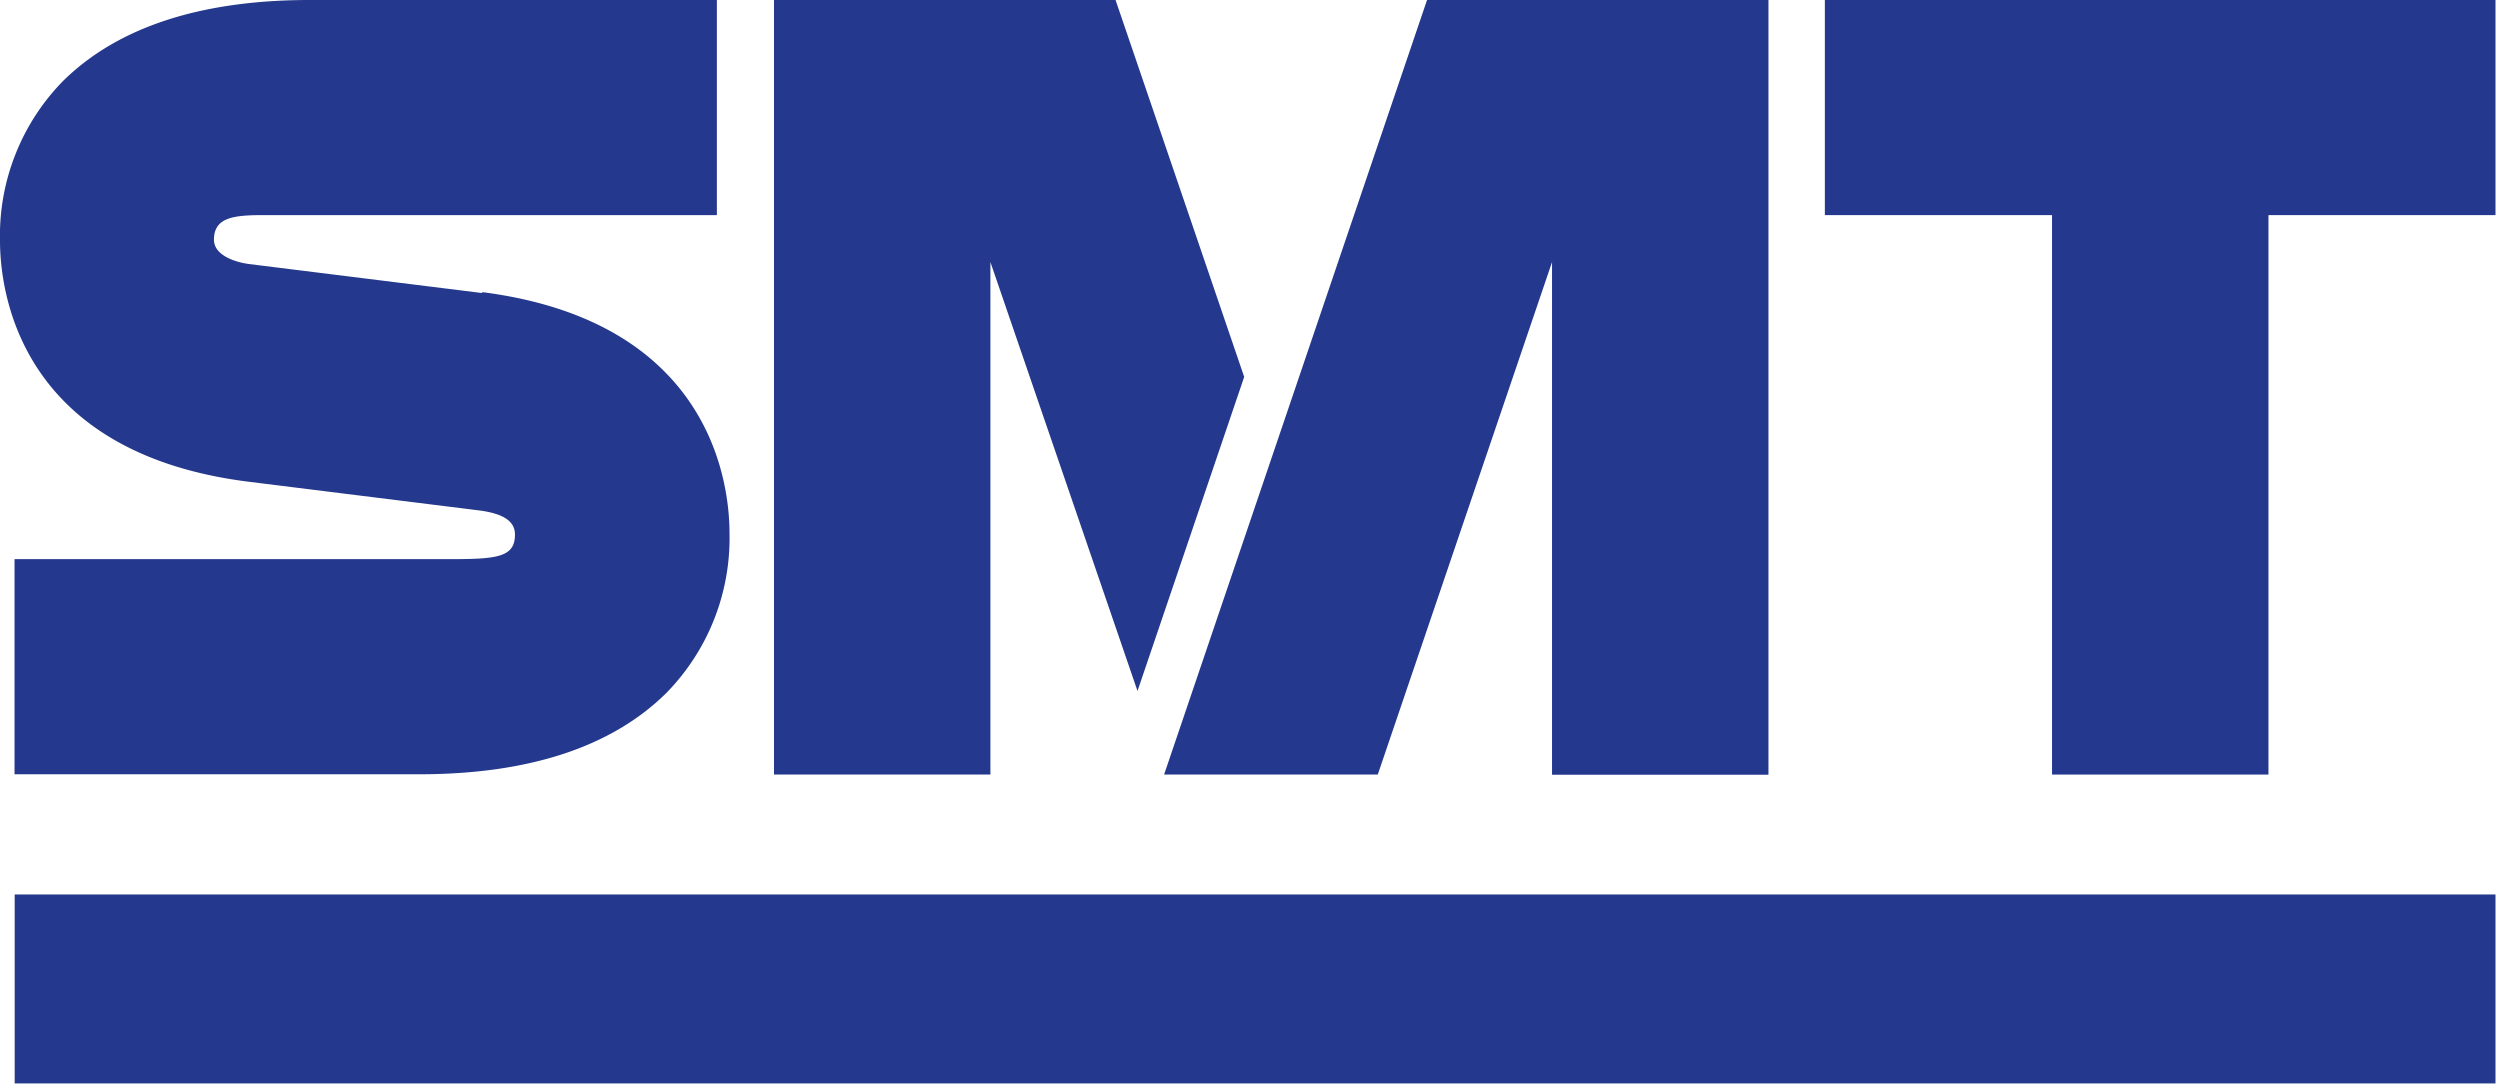 <svg id="a18ae076-dc38-4e68-a811-2474b35086c3" data-name="Layer 1" xmlns="http://www.w3.org/2000/svg" viewBox="0 0 172 75" width="172px" height="75px"><defs><style>.\39 d801a75-74a7-49c6-b41d-b19cf26ec0e7{fill:#24388d;}</style></defs><title>logo</title><rect class="9d801a75-74a7-49c6-b41d-b19cf26ec0e7" x="1.01" y="61.54" width="170.68" height="13"></rect><polygon class="9d801a75-74a7-49c6-b41d-b19cf26ec0e7" points="125.55 0 125.55 14.8 141.18 14.8 141.18 53.29 156.07 53.29 156.07 14.8 171.69 14.8 171.69 0 125.55 0"></polygon><polygon class="9d801a75-74a7-49c6-b41d-b19cf26ec0e7" points="53.25 0 53.25 53.29 68.14 53.29 68.14 18.03 78.26 47.54 85.6 25.93 76.75 0 53.25 0"></polygon><path class="9d801a75-74a7-49c6-b41d-b19cf26ec0e7" d="M33.16,20.16l-16.07-2C16,18,14.72,17.5,14.72,16.49c0-1.51,1.31-1.69,3.35-1.69H49.32V0h-28c-7.54,0-13.25,1.88-17,5.59A15.2,15.2,0,0,0,0,16.55C0,19.93,1.22,31.1,17,33.13l16.07,2c1.36.2,2.36.62,2.36,1.65,0,1.63-1.36,1.69-4.8,1.69H1v14.8H28.84c7.54,0,13.25-1.88,17-5.59a15.21,15.21,0,0,0,4.35-11c0-3.38-1.23-14.55-17-16.58"></path><polygon class="9d801a75-74a7-49c6-b41d-b19cf26ec0e7" points="98.18 0 80.09 53.29 94.79 53.29 106.78 18.03 106.78 53.3 121.67 53.3 121.67 0 98.18 0"></polygon></svg>